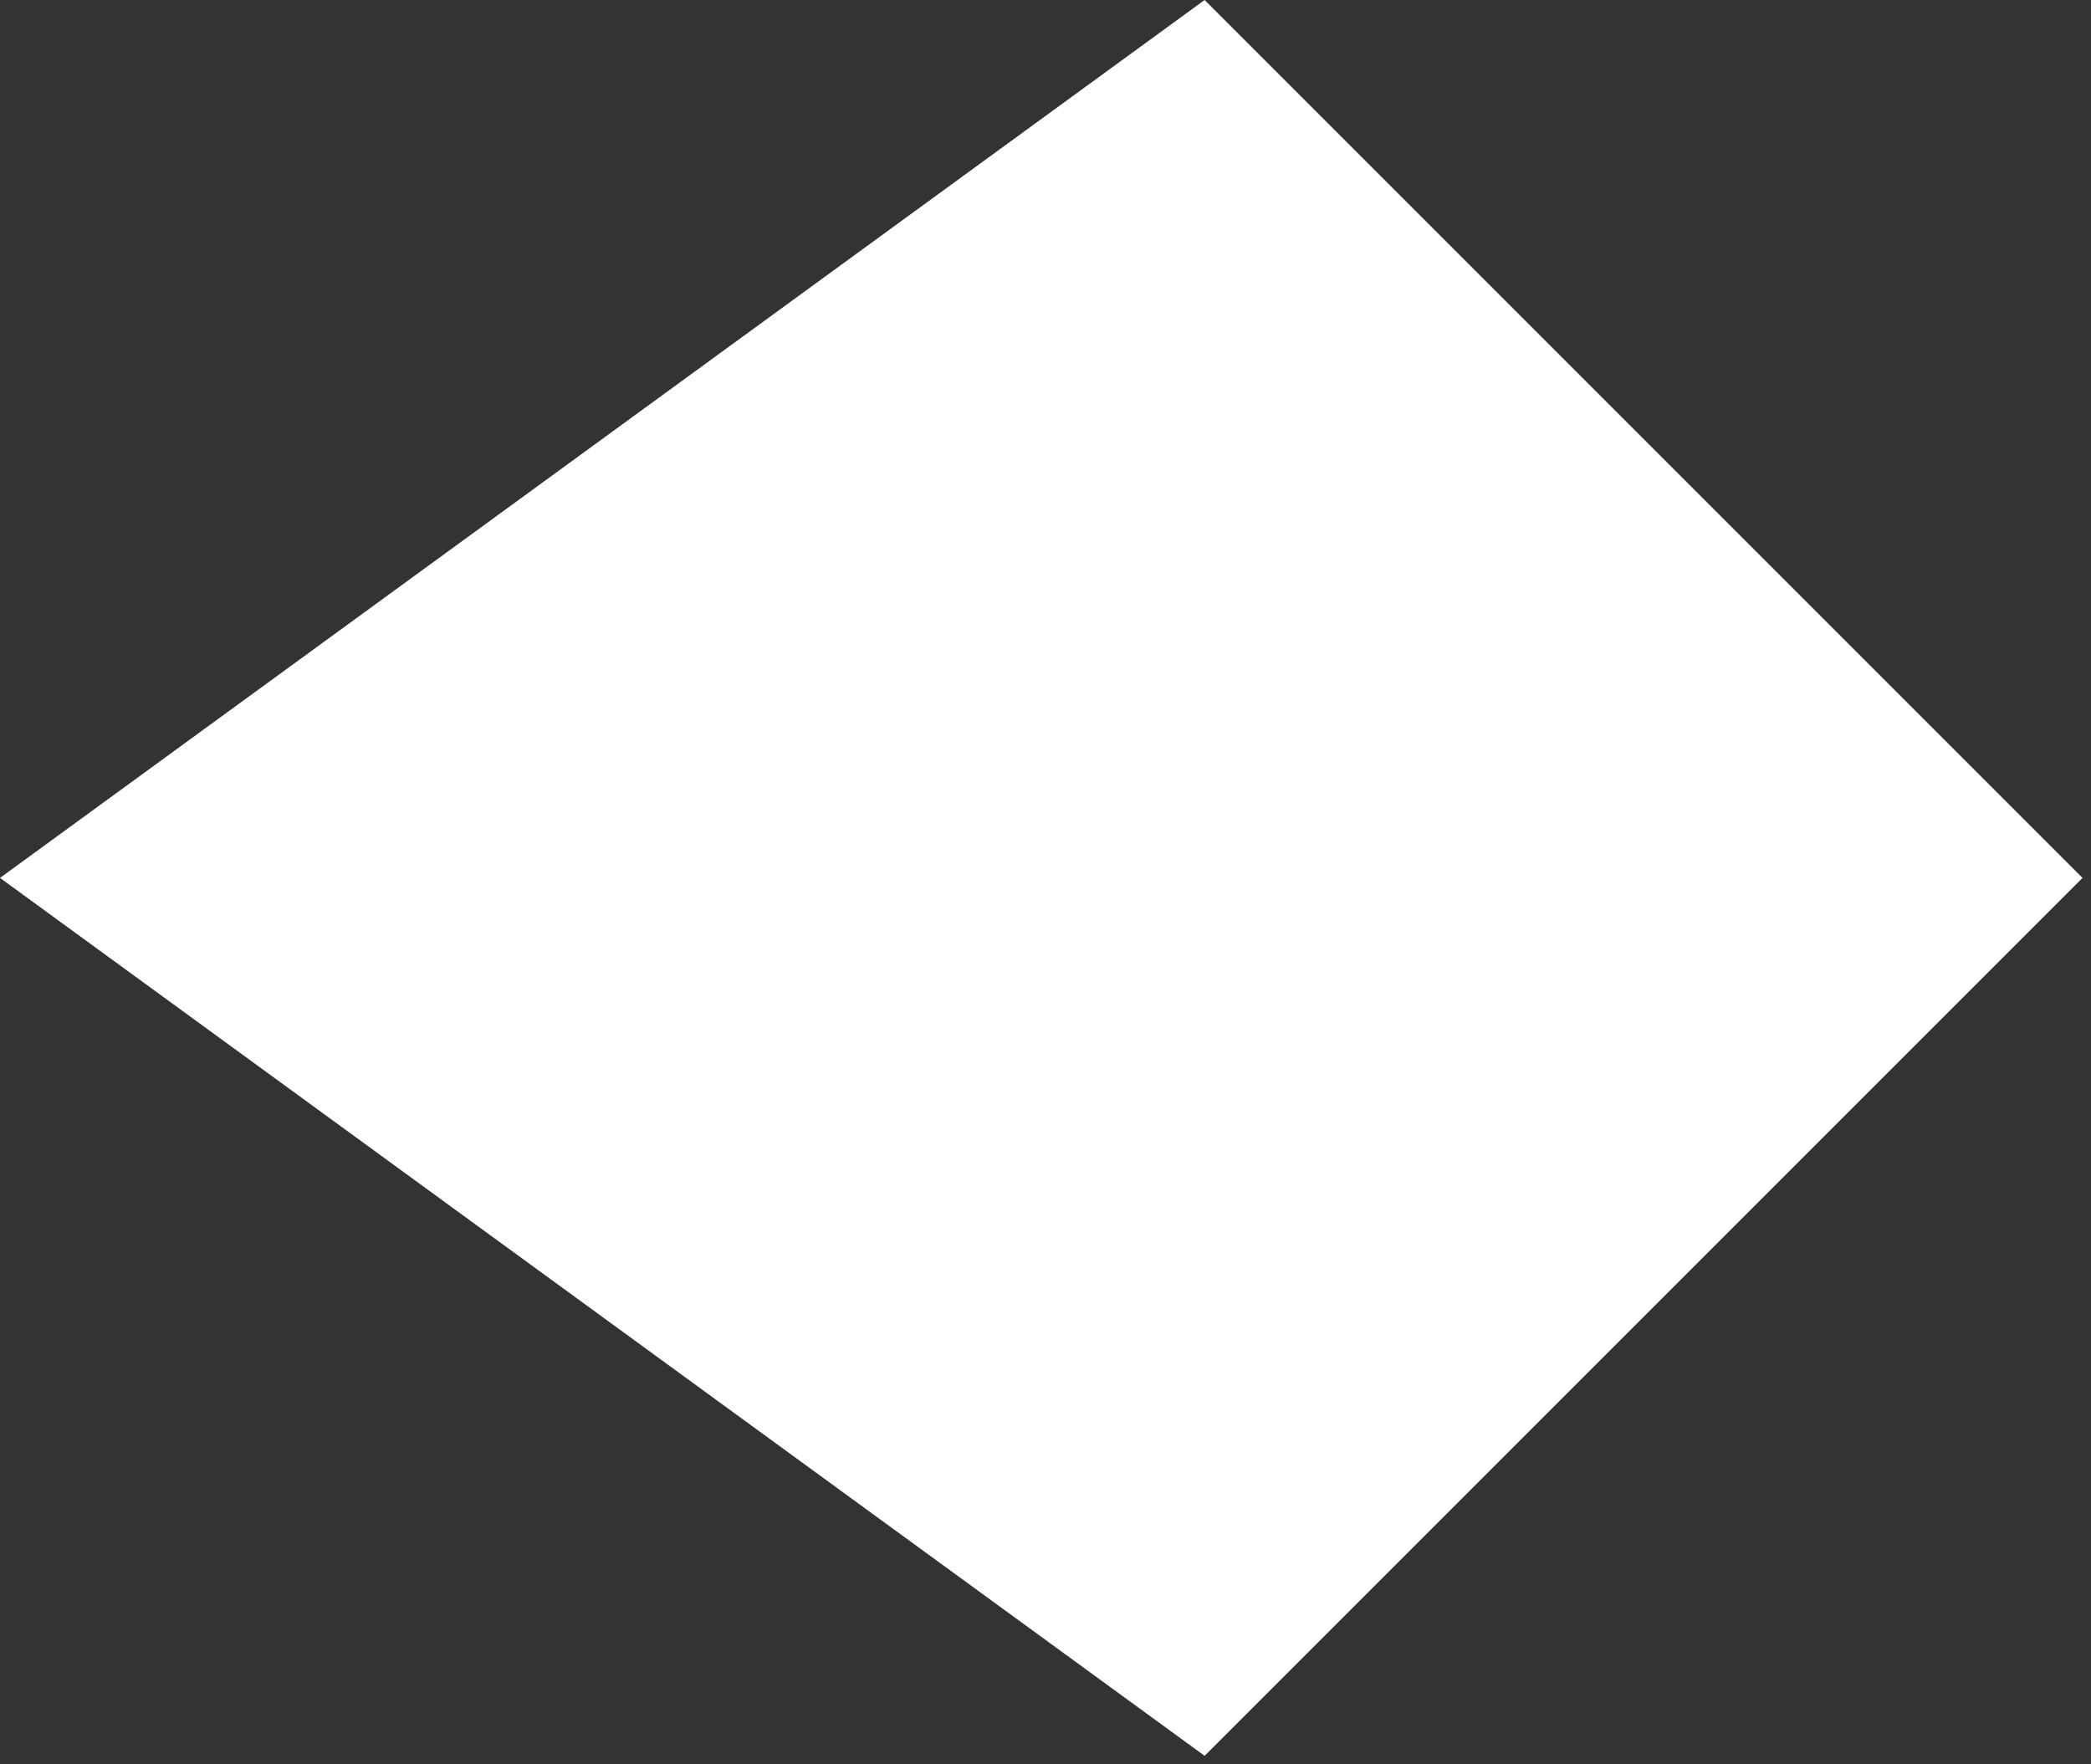 <?xml version="1.0" encoding="UTF-8"?> <svg xmlns="http://www.w3.org/2000/svg" width="32" height="27" viewBox="0 0 32 27" fill="none"><rect x="0" y="0" width="32" height="27" fill="#333333" stroke="none"/> <path d="M18.435 -4.34245e-08L2.73272e-05 13.435L18.435 26.87L31.87 13.435L18.435 -4.34245e-08Z" fill="white"></path> </svg> 
